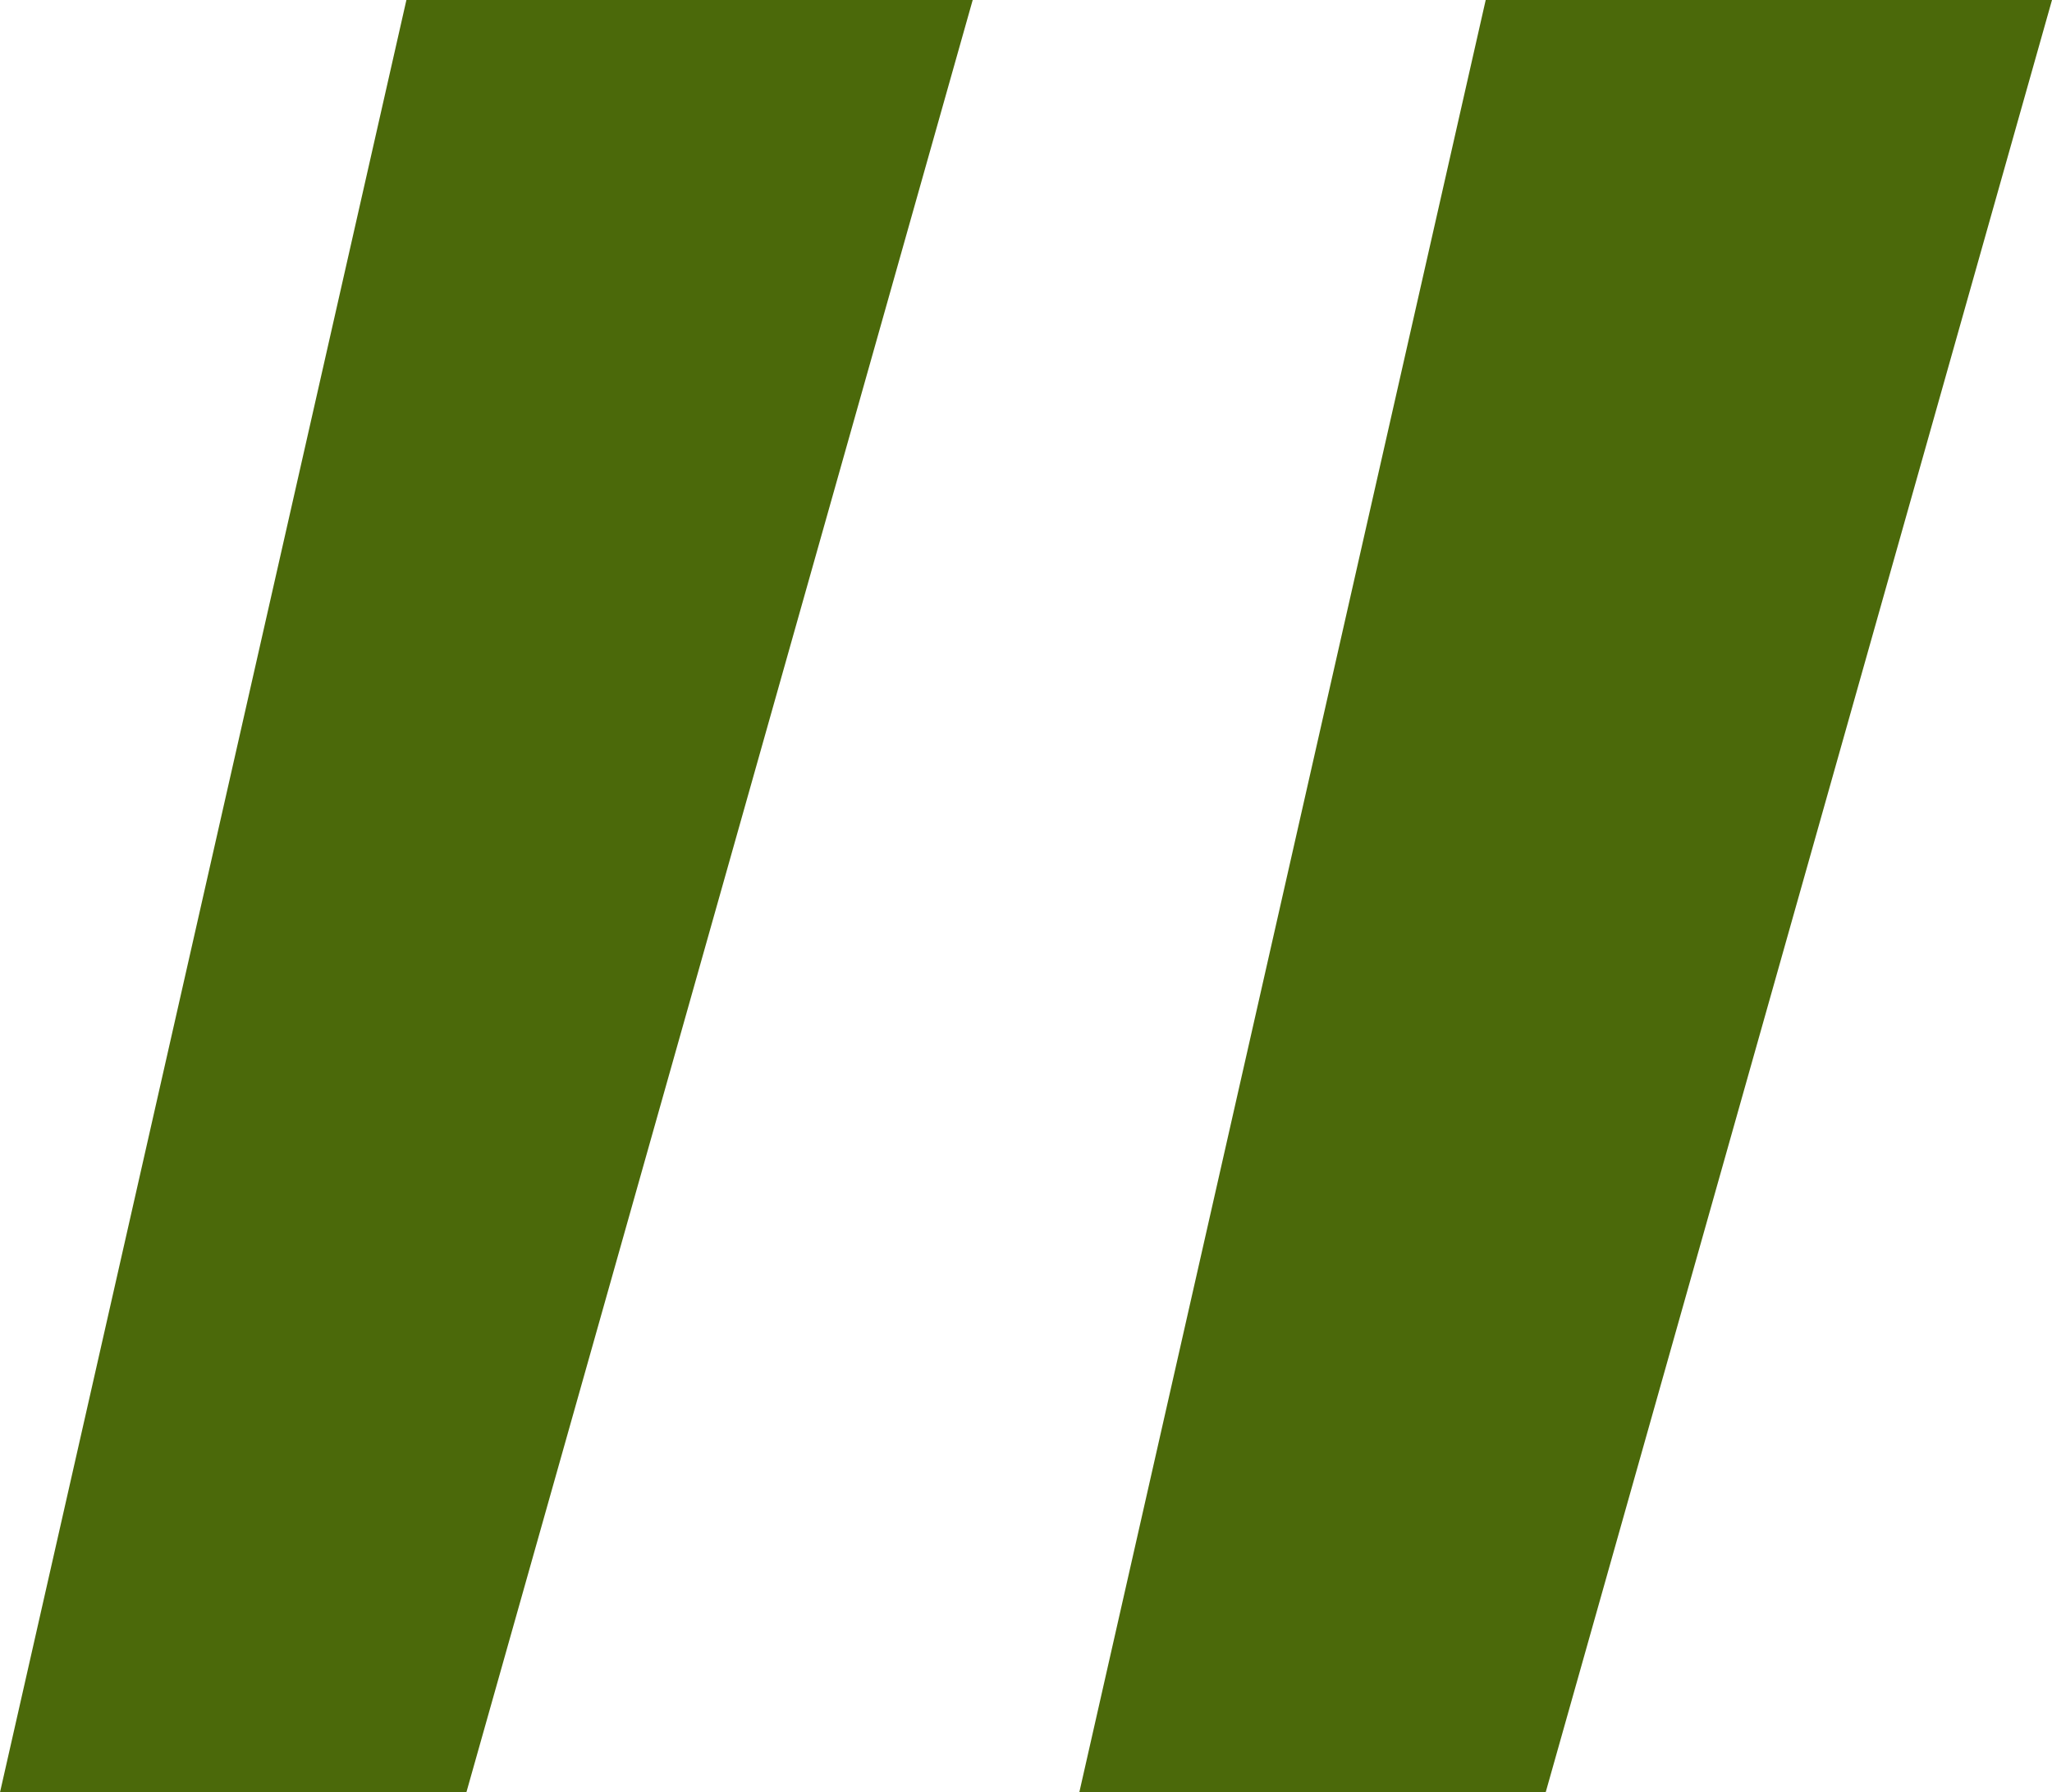 <svg xmlns="http://www.w3.org/2000/svg" width="46.2" height="40.35" viewBox="0 0 46.2 40.35">
  <path id="Heading_3_Helping_you_as_an_accountant_confidently_choose" data-name="Heading 3 → Helping you, as an accountant, confidently choose" d="M42.3-111.3,33.15-70.95h10.5l11.4-40.35Zm-24.3,0L8.85-70.95h10.5l11.4-40.35Z" transform="translate(-8.85 111.3)" fill="#4b690a"/>
</svg>
